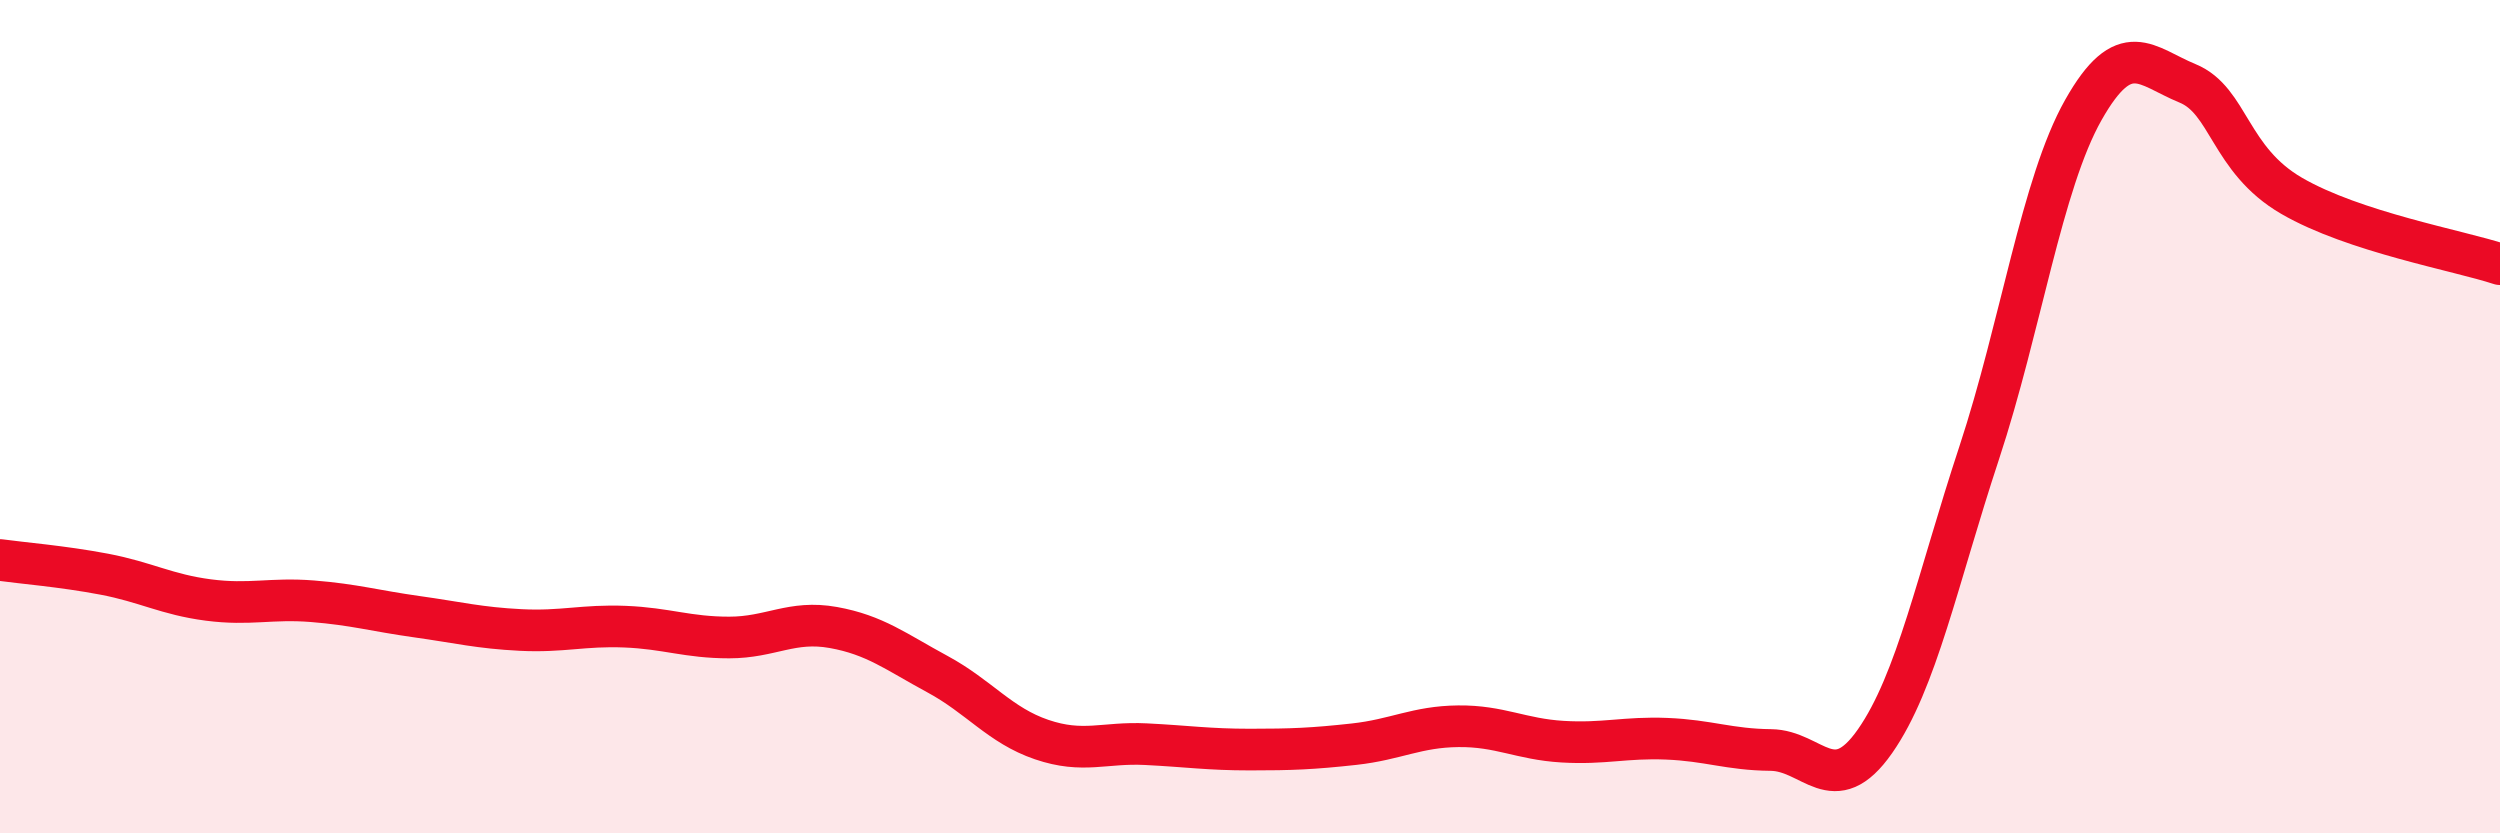 
    <svg width="60" height="20" viewBox="0 0 60 20" xmlns="http://www.w3.org/2000/svg">
      <path
        d="M 0,13.44 C 0.5,13.51 1.5,13.59 2.5,13.78 C 3.5,13.97 4,14.27 5,14.4 C 6,14.53 6.5,14.35 7.5,14.43 C 8.5,14.51 9,14.66 10,14.8 C 11,14.94 11.5,15.07 12.5,15.12 C 13.5,15.17 14,15 15,15.04 C 16,15.08 16.5,15.3 17.5,15.3 C 18.5,15.3 19,14.88 20,15.06 C 21,15.24 21.5,15.64 22.5,16.18 C 23.5,16.72 24,17.41 25,17.75 C 26,18.09 26.5,17.81 27.5,17.86 C 28.5,17.91 29,17.99 30,17.99 C 31,17.99 31.5,17.97 32.5,17.86 C 33.5,17.75 34,17.44 35,17.43 C 36,17.42 36.5,17.74 37.5,17.8 C 38.5,17.86 39,17.69 40,17.73 C 41,17.77 41.5,17.99 42.5,18 C 43.5,18.01 44,19.22 45,17.79 C 46,16.36 46.5,13.9 47.5,10.87 C 48.5,7.84 49,4.41 50,2.64 C 51,0.87 51.5,1.59 52.5,2 C 53.5,2.41 53.5,3.83 55,4.7 C 56.5,5.57 59,6.01 60,6.34L60 20L0 20Z"
        fill="#EB0A25"
        opacity="0.1"
        stroke-linecap="round"
        stroke-linejoin="round"
      />
      <path
        d="M 0,13.44 C 0.5,13.51 1.5,13.59 2.5,13.78 C 3.5,13.97 4,14.27 5,14.4 C 6,14.53 6.5,14.35 7.5,14.43 C 8.5,14.51 9,14.66 10,14.8 C 11,14.94 11.5,15.07 12.5,15.12 C 13.5,15.17 14,15 15,15.04 C 16,15.08 16.5,15.3 17.5,15.3 C 18.5,15.3 19,14.88 20,15.06 C 21,15.24 21.5,15.64 22.5,16.18 C 23.5,16.72 24,17.41 25,17.75 C 26,18.09 26.5,17.81 27.5,17.86 C 28.5,17.91 29,17.99 30,17.99 C 31,17.99 31.5,17.97 32.5,17.86 C 33.5,17.75 34,17.44 35,17.43 C 36,17.42 36.5,17.74 37.5,17.8 C 38.5,17.86 39,17.69 40,17.73 C 41,17.77 41.5,17.99 42.5,18 C 43.5,18.01 44,19.22 45,17.79 C 46,16.36 46.5,13.9 47.5,10.87 C 48.5,7.84 49,4.41 50,2.64 C 51,0.87 51.5,1.59 52.5,2 C 53.5,2.41 53.5,3.83 55,4.7 C 56.5,5.57 59,6.01 60,6.34"
        stroke="#EB0A25"
        stroke-width="1"
        fill="none"
        stroke-linecap="round"
        stroke-linejoin="round"
      />
    </svg>
  